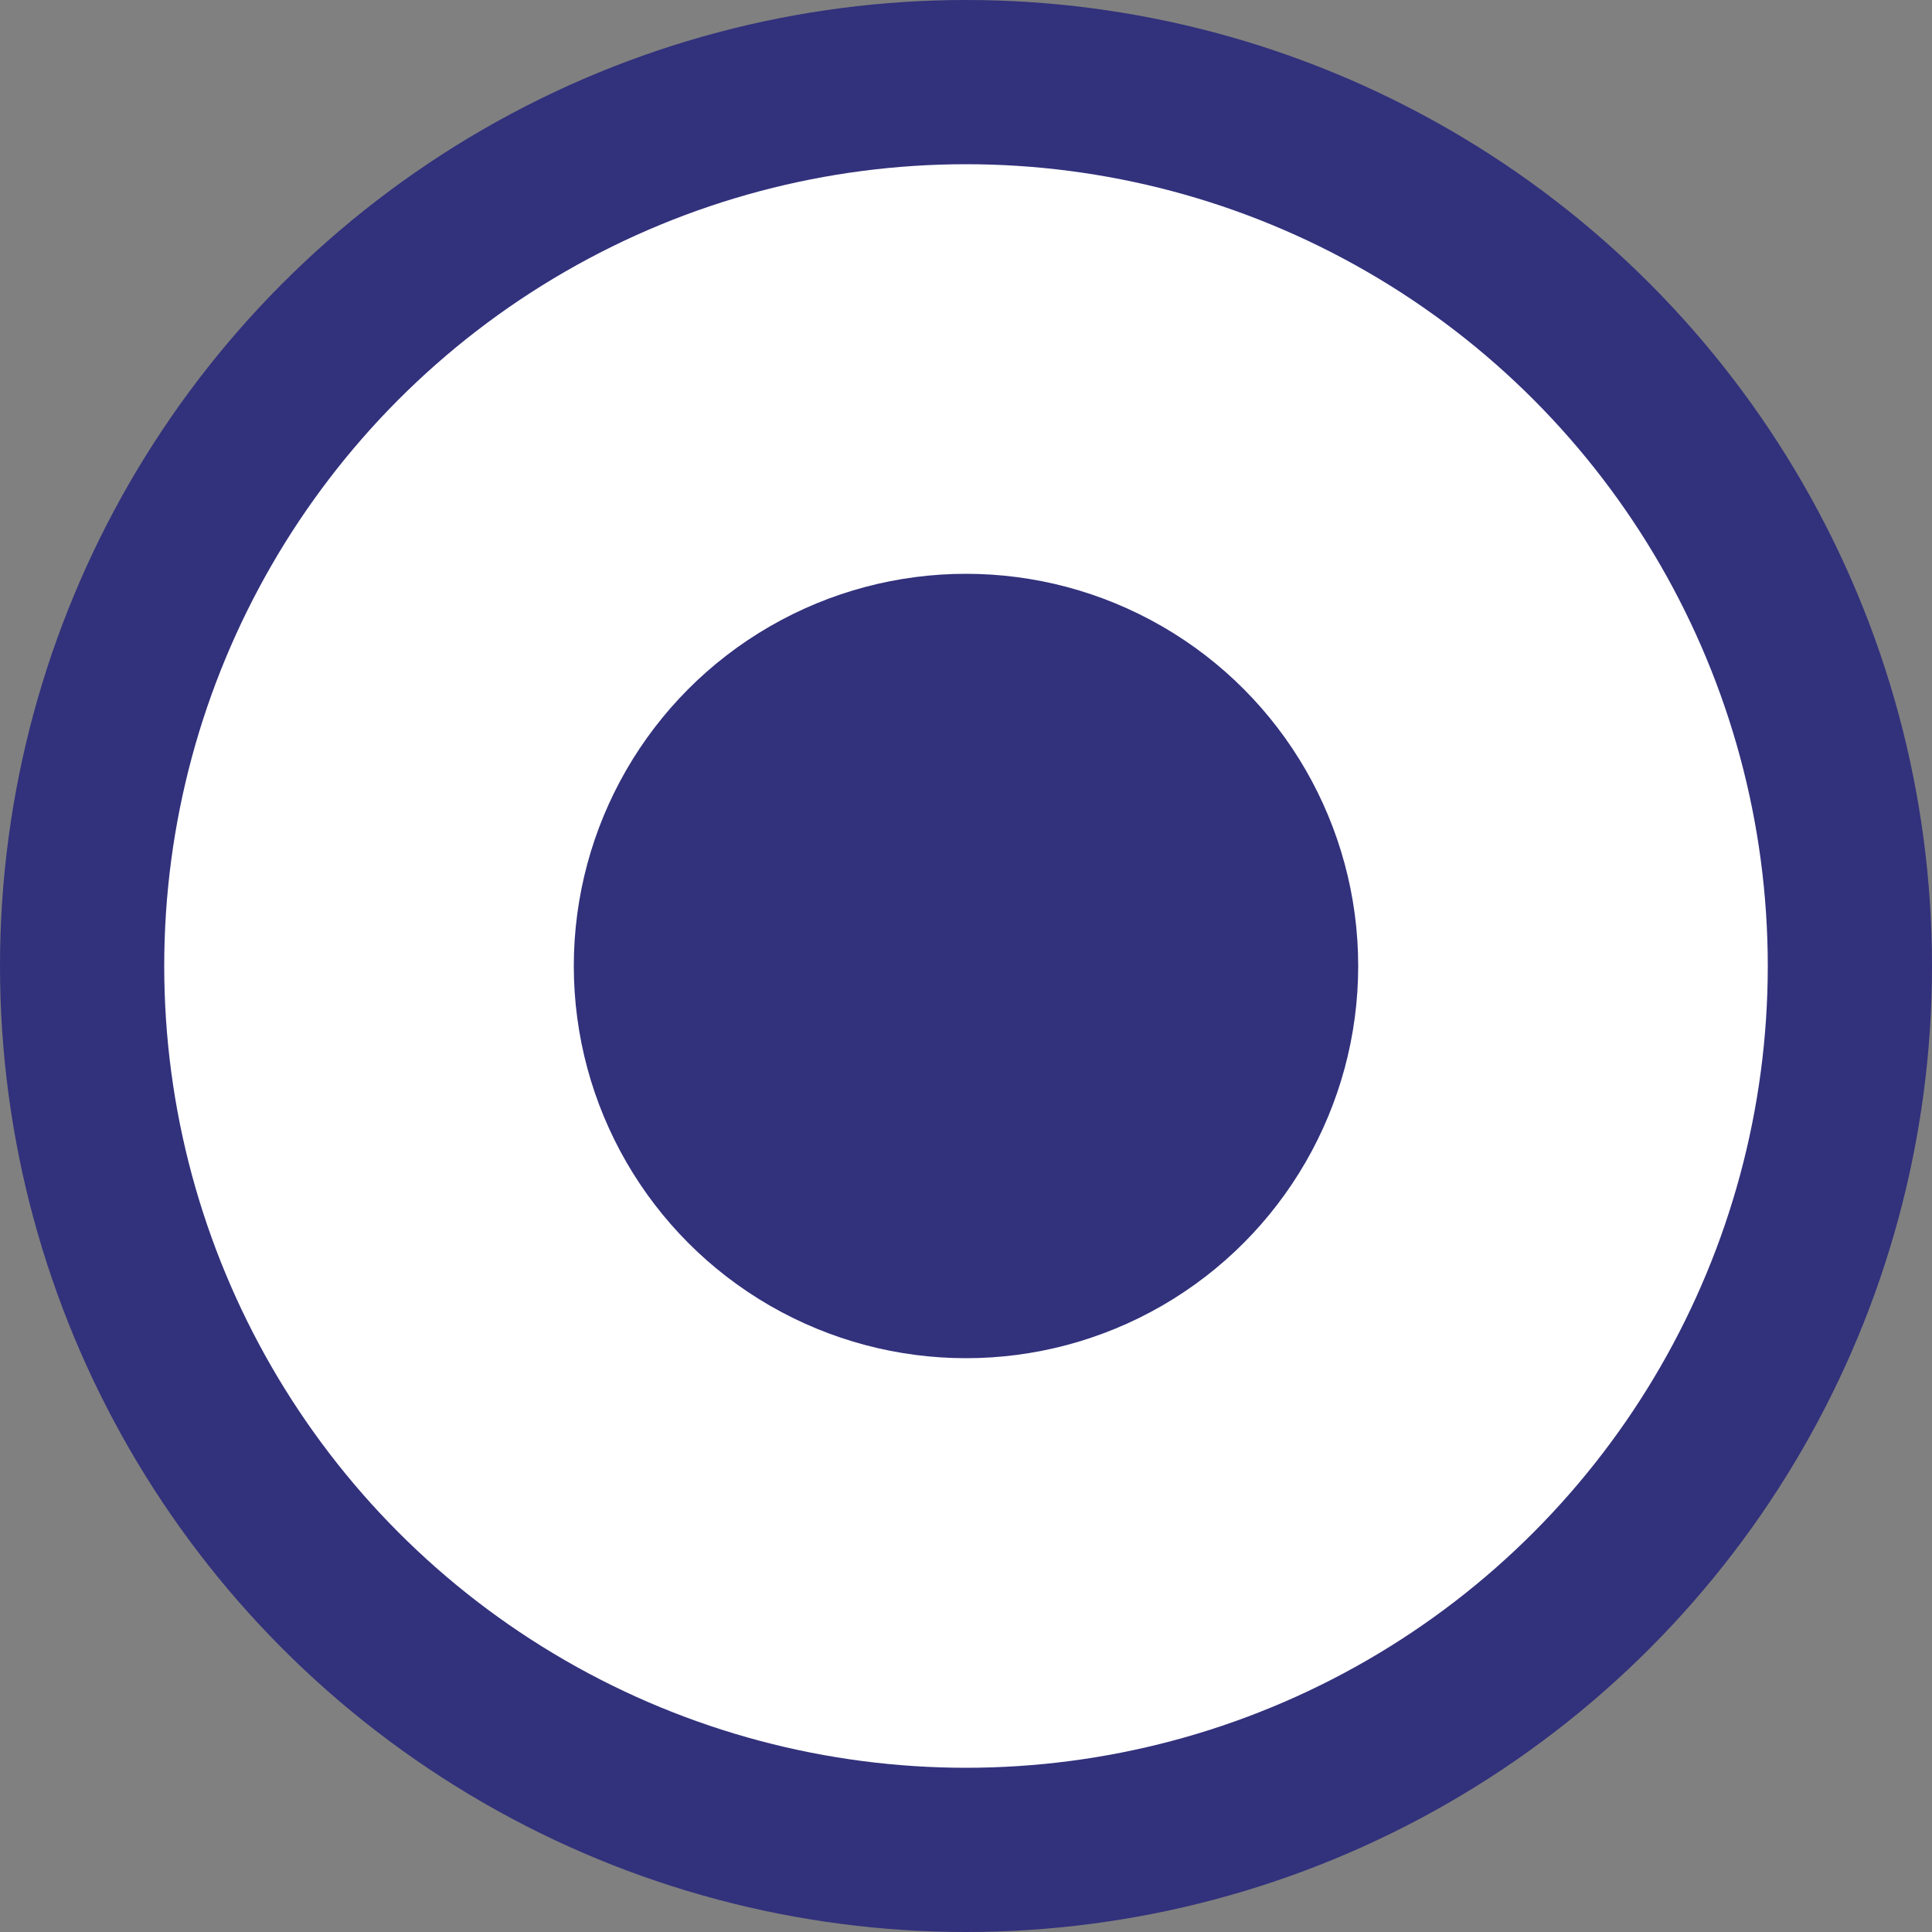 <svg version="1.1" id="Слой_1" xmlns="http://www.w3.org/2000/svg" xmlns:xlink="http://www.w3.org/1999/xlink" x="0px" y="0px"
	 viewBox="0 0 100 100" enable-background="new 0 0 100 100" xml:space="preserve">
<rect x="0" y="0" width="100" height="100" fill="#808080" stroke="none"/>
<g>
	<circle fill="#32317c" cx="50" cy="50" r="50"/>
	<circle fill="#FFFFFF" cx="50" cy="50" r="41.5"/>
	<circle fill="#32317c" cx="50" cy="50" r="20.3"/>
</g>
</svg>
